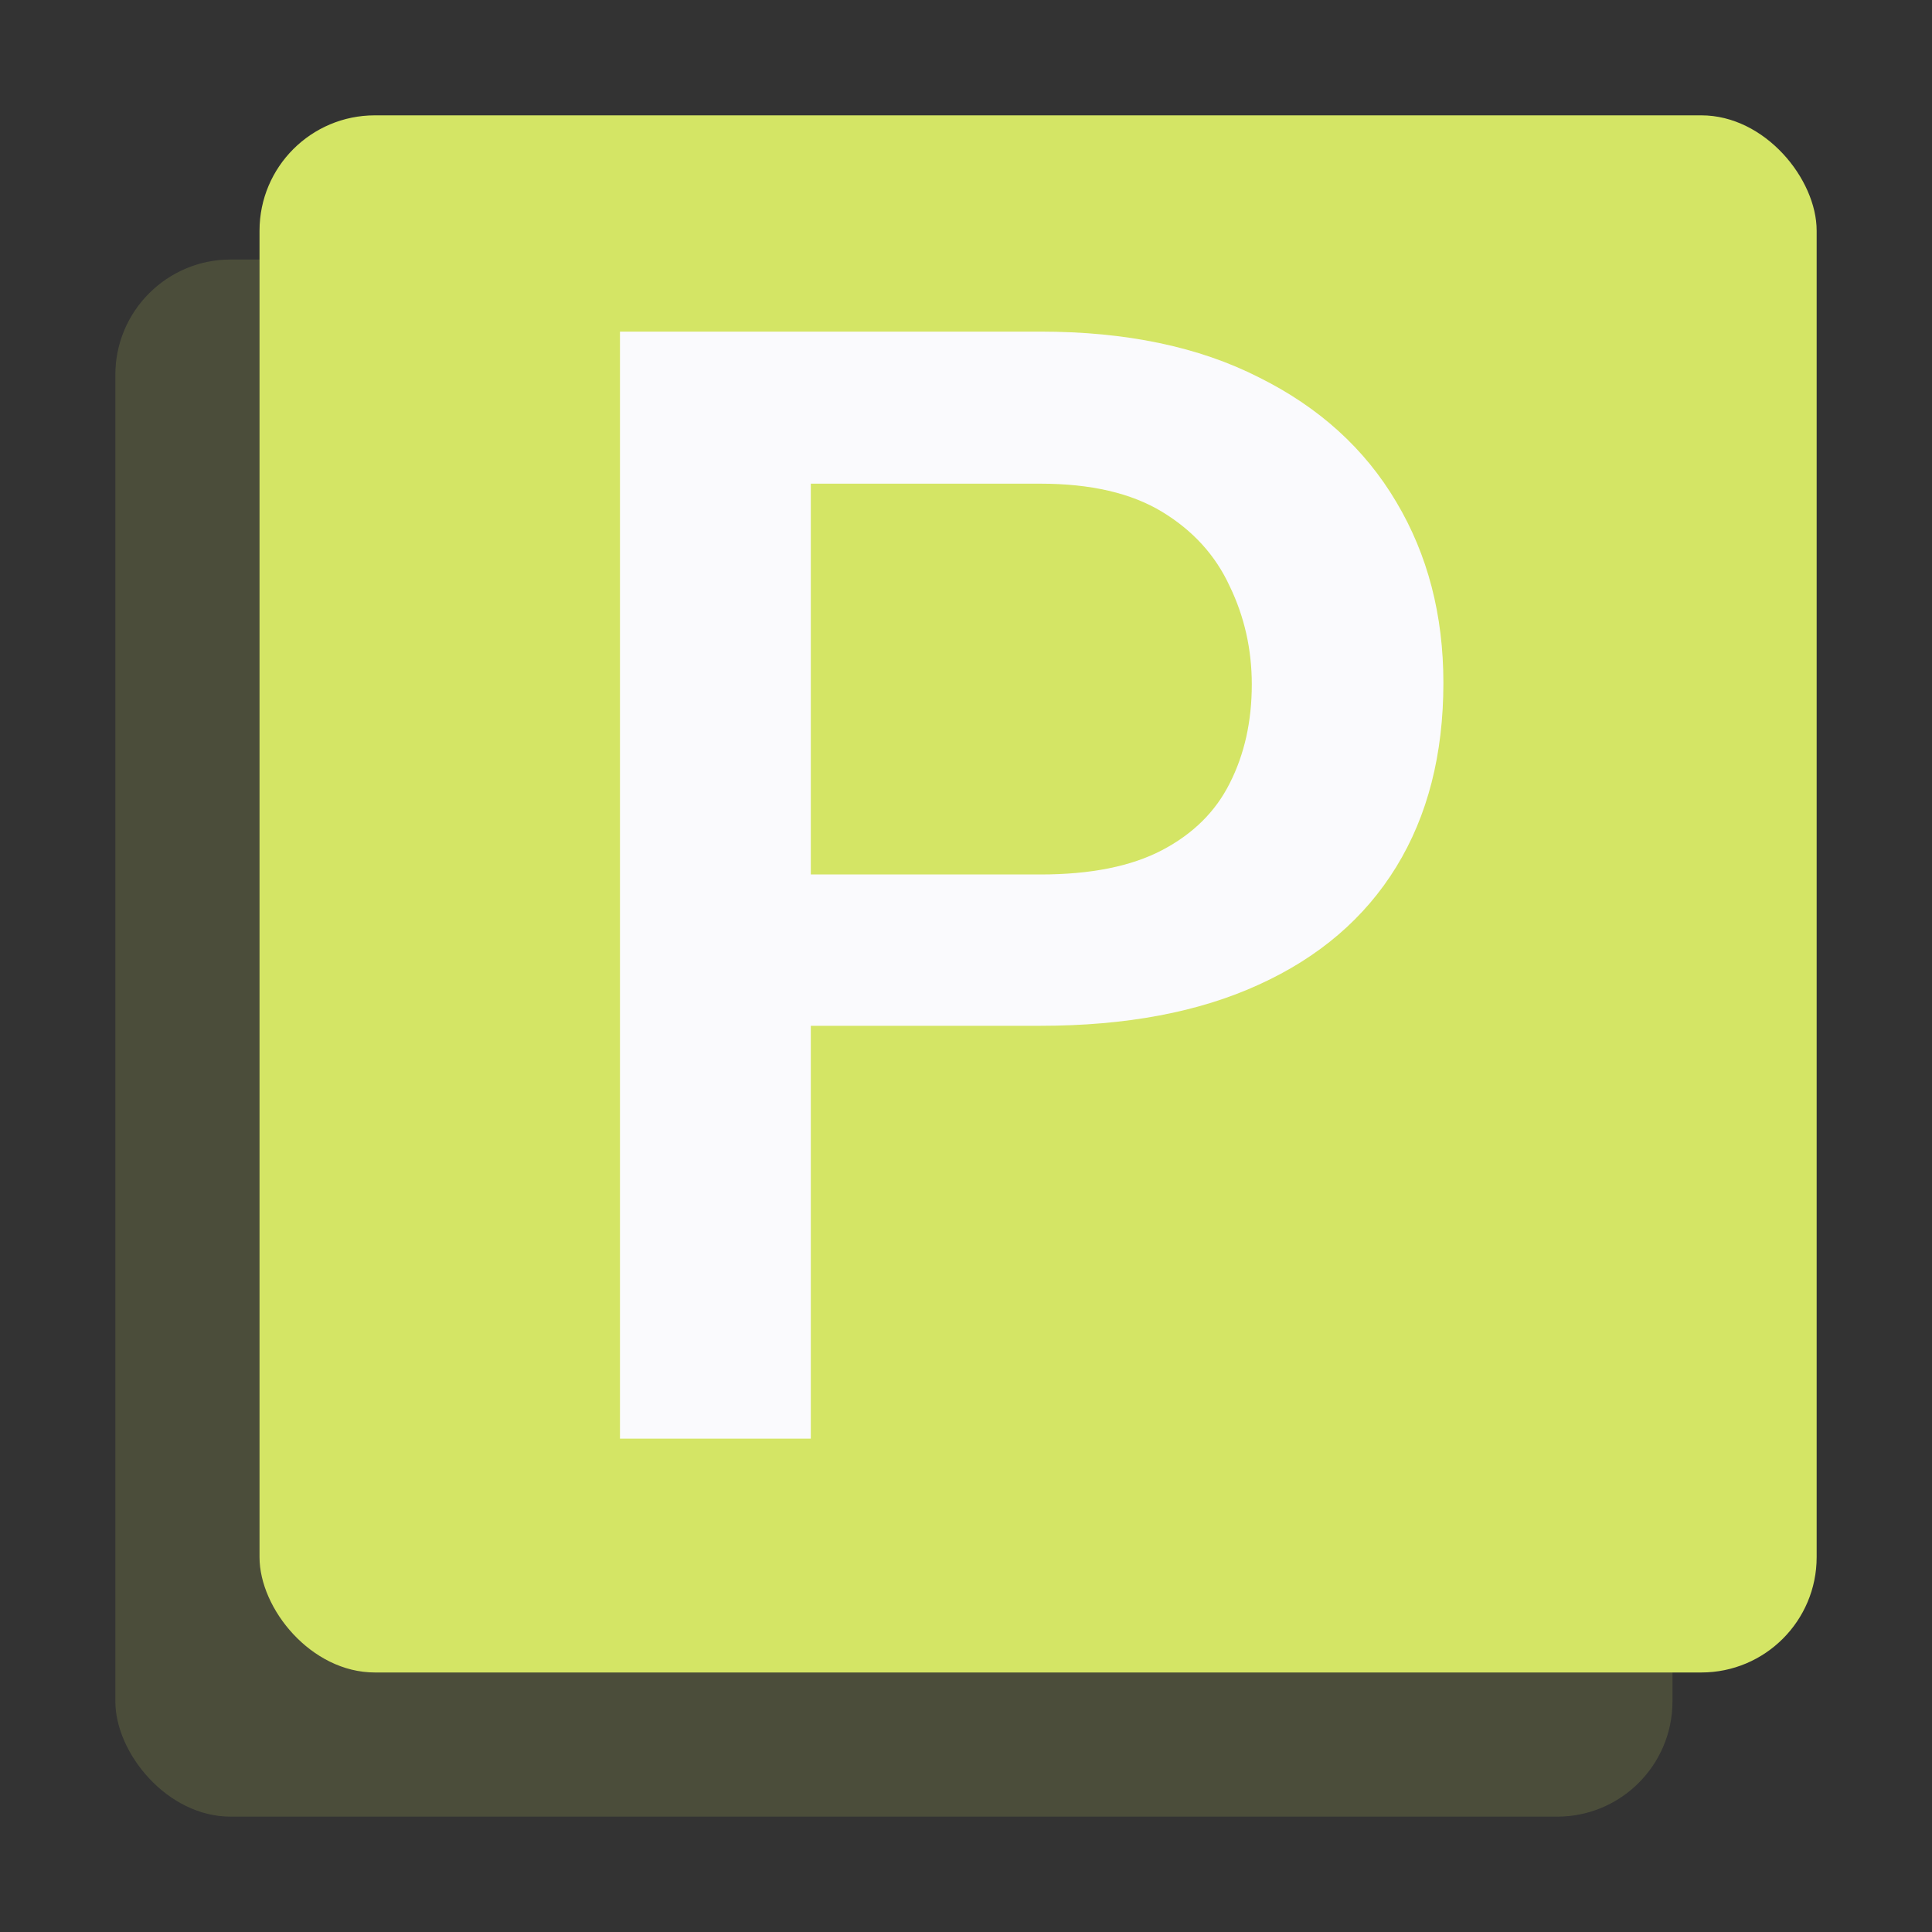 <svg width="134" height="134" viewBox="0 0 134 134" fill="none" xmlns="http://www.w3.org/2000/svg">
<rect x="0" y="0" width="134" height="134" fill="#333333" stroke="none"/>
<g style="mix-blend-mode:multiply" opacity="0.15">
<rect x="8" y="18" width="108" height="108" rx="8" fill="#D4E565"/>
</g>
<rect x="18" y="8" width="108" height="108" rx="8" fill="#D4E565"/>
<path d="M72.162 71.147H52.176V60.652H72.162C75.643 60.652 78.455 60.09 80.6 58.965C82.744 57.84 84.309 56.293 85.293 54.324C86.312 52.32 86.822 50.035 86.822 47.469C86.822 45.043 86.312 42.775 85.293 40.666C84.309 38.522 82.744 36.799 80.6 35.498C78.455 34.197 75.643 33.547 72.162 33.547H56.236V99.781H43V23H72.162C78.103 23 83.148 24.055 87.297 26.164C91.481 28.238 94.662 31.121 96.842 34.812C99.022 38.469 100.111 42.652 100.111 47.363C100.111 52.32 99.022 56.574 96.842 60.125C94.662 63.676 91.481 66.4 87.297 68.299C83.148 70.197 78.103 71.147 72.162 71.147Z" fill="#FAFAFD"/>
</svg>
